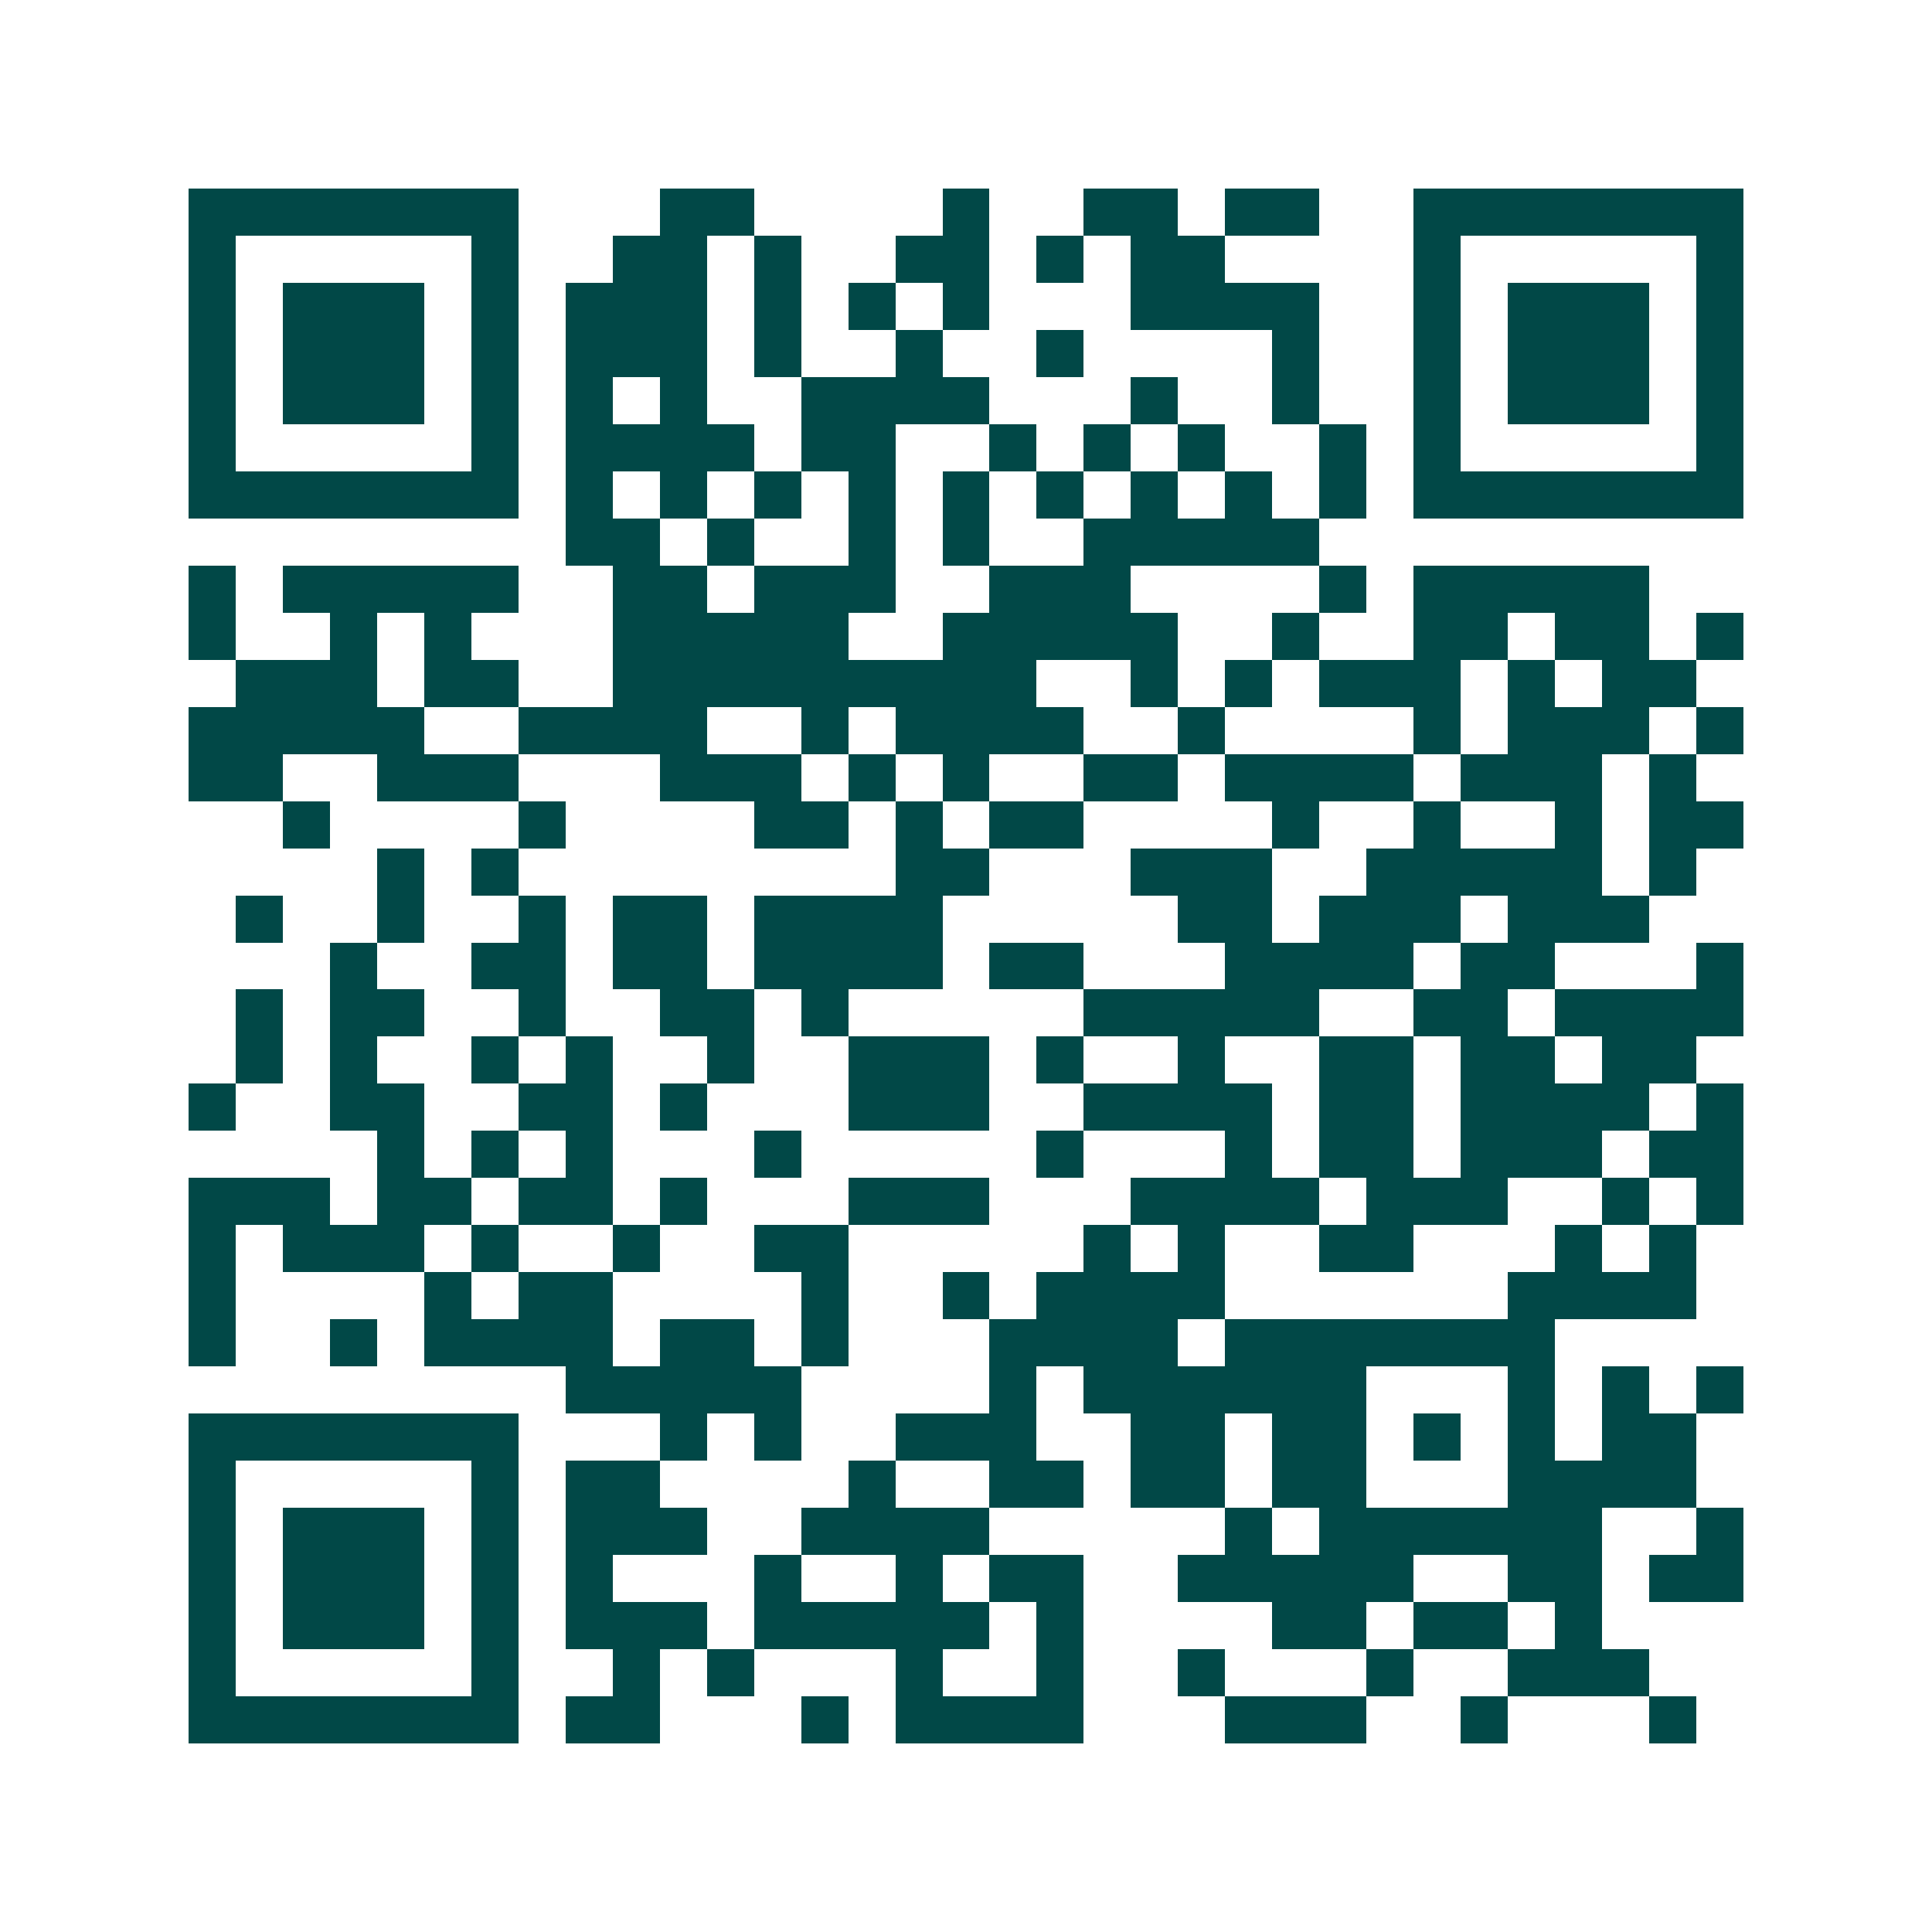 <svg xmlns="http://www.w3.org/2000/svg" width="200" height="200" viewBox="0 0 41 41" shape-rendering="crispEdges"><path fill="#ffffff" d="M0 0h41v41H0z"/><path stroke="#014847" d="M4 4.5h7m3 0h2m4 0h1m2 0h2m1 0h2m2 0h7M4 5.5h1m5 0h1m2 0h2m1 0h1m2 0h2m1 0h1m1 0h2m4 0h1m5 0h1M4 6.5h1m1 0h3m1 0h1m1 0h3m1 0h1m1 0h1m1 0h1m3 0h4m2 0h1m1 0h3m1 0h1M4 7.5h1m1 0h3m1 0h1m1 0h3m1 0h1m2 0h1m2 0h1m4 0h1m2 0h1m1 0h3m1 0h1M4 8.5h1m1 0h3m1 0h1m1 0h1m1 0h1m2 0h4m3 0h1m2 0h1m2 0h1m1 0h3m1 0h1M4 9.5h1m5 0h1m1 0h4m1 0h2m2 0h1m1 0h1m1 0h1m2 0h1m1 0h1m5 0h1M4 10.5h7m1 0h1m1 0h1m1 0h1m1 0h1m1 0h1m1 0h1m1 0h1m1 0h1m1 0h1m1 0h7M12 11.5h2m1 0h1m2 0h1m1 0h1m2 0h5M4 12.5h1m1 0h5m2 0h2m1 0h3m2 0h3m4 0h1m1 0h5M4 13.5h1m2 0h1m1 0h1m3 0h5m2 0h5m2 0h1m2 0h2m1 0h2m1 0h1M5 14.5h3m1 0h2m2 0h9m2 0h1m1 0h1m1 0h3m1 0h1m1 0h2M4 15.5h5m2 0h4m2 0h1m1 0h4m2 0h1m4 0h1m1 0h3m1 0h1M4 16.5h2m2 0h3m3 0h3m1 0h1m1 0h1m2 0h2m1 0h4m1 0h3m1 0h1M6 17.5h1m4 0h1m4 0h2m1 0h1m1 0h2m4 0h1m2 0h1m2 0h1m1 0h2M8 18.5h1m1 0h1m8 0h2m3 0h3m2 0h5m1 0h1M5 19.5h1m2 0h1m2 0h1m1 0h2m1 0h4m5 0h2m1 0h3m1 0h3M7 20.5h1m2 0h2m1 0h2m1 0h4m1 0h2m3 0h4m1 0h2m3 0h1M5 21.5h1m1 0h2m2 0h1m2 0h2m1 0h1m5 0h5m2 0h2m1 0h4M5 22.5h1m1 0h1m2 0h1m1 0h1m2 0h1m2 0h3m1 0h1m2 0h1m2 0h2m1 0h2m1 0h2M4 23.5h1m2 0h2m2 0h2m1 0h1m3 0h3m2 0h4m1 0h2m1 0h4m1 0h1M8 24.5h1m1 0h1m1 0h1m3 0h1m5 0h1m3 0h1m1 0h2m1 0h3m1 0h2M4 25.5h3m1 0h2m1 0h2m1 0h1m3 0h3m3 0h4m1 0h3m2 0h1m1 0h1M4 26.5h1m1 0h3m1 0h1m2 0h1m2 0h2m5 0h1m1 0h1m2 0h2m3 0h1m1 0h1M4 27.5h1m4 0h1m1 0h2m4 0h1m2 0h1m1 0h4m6 0h4M4 28.5h1m2 0h1m1 0h4m1 0h2m1 0h1m3 0h4m1 0h7M12 29.5h5m4 0h1m1 0h6m3 0h1m1 0h1m1 0h1M4 30.5h7m3 0h1m1 0h1m2 0h3m2 0h2m1 0h2m1 0h1m1 0h1m1 0h2M4 31.5h1m5 0h1m1 0h2m4 0h1m2 0h2m1 0h2m1 0h2m3 0h4M4 32.5h1m1 0h3m1 0h1m1 0h3m2 0h4m5 0h1m1 0h6m2 0h1M4 33.5h1m1 0h3m1 0h1m1 0h1m3 0h1m2 0h1m1 0h2m2 0h5m2 0h2m1 0h2M4 34.5h1m1 0h3m1 0h1m1 0h3m1 0h5m1 0h1m4 0h2m1 0h2m1 0h1M4 35.5h1m5 0h1m2 0h1m1 0h1m3 0h1m2 0h1m2 0h1m3 0h1m2 0h3M4 36.5h7m1 0h2m3 0h1m1 0h4m3 0h3m2 0h1m3 0h1"/></svg>

